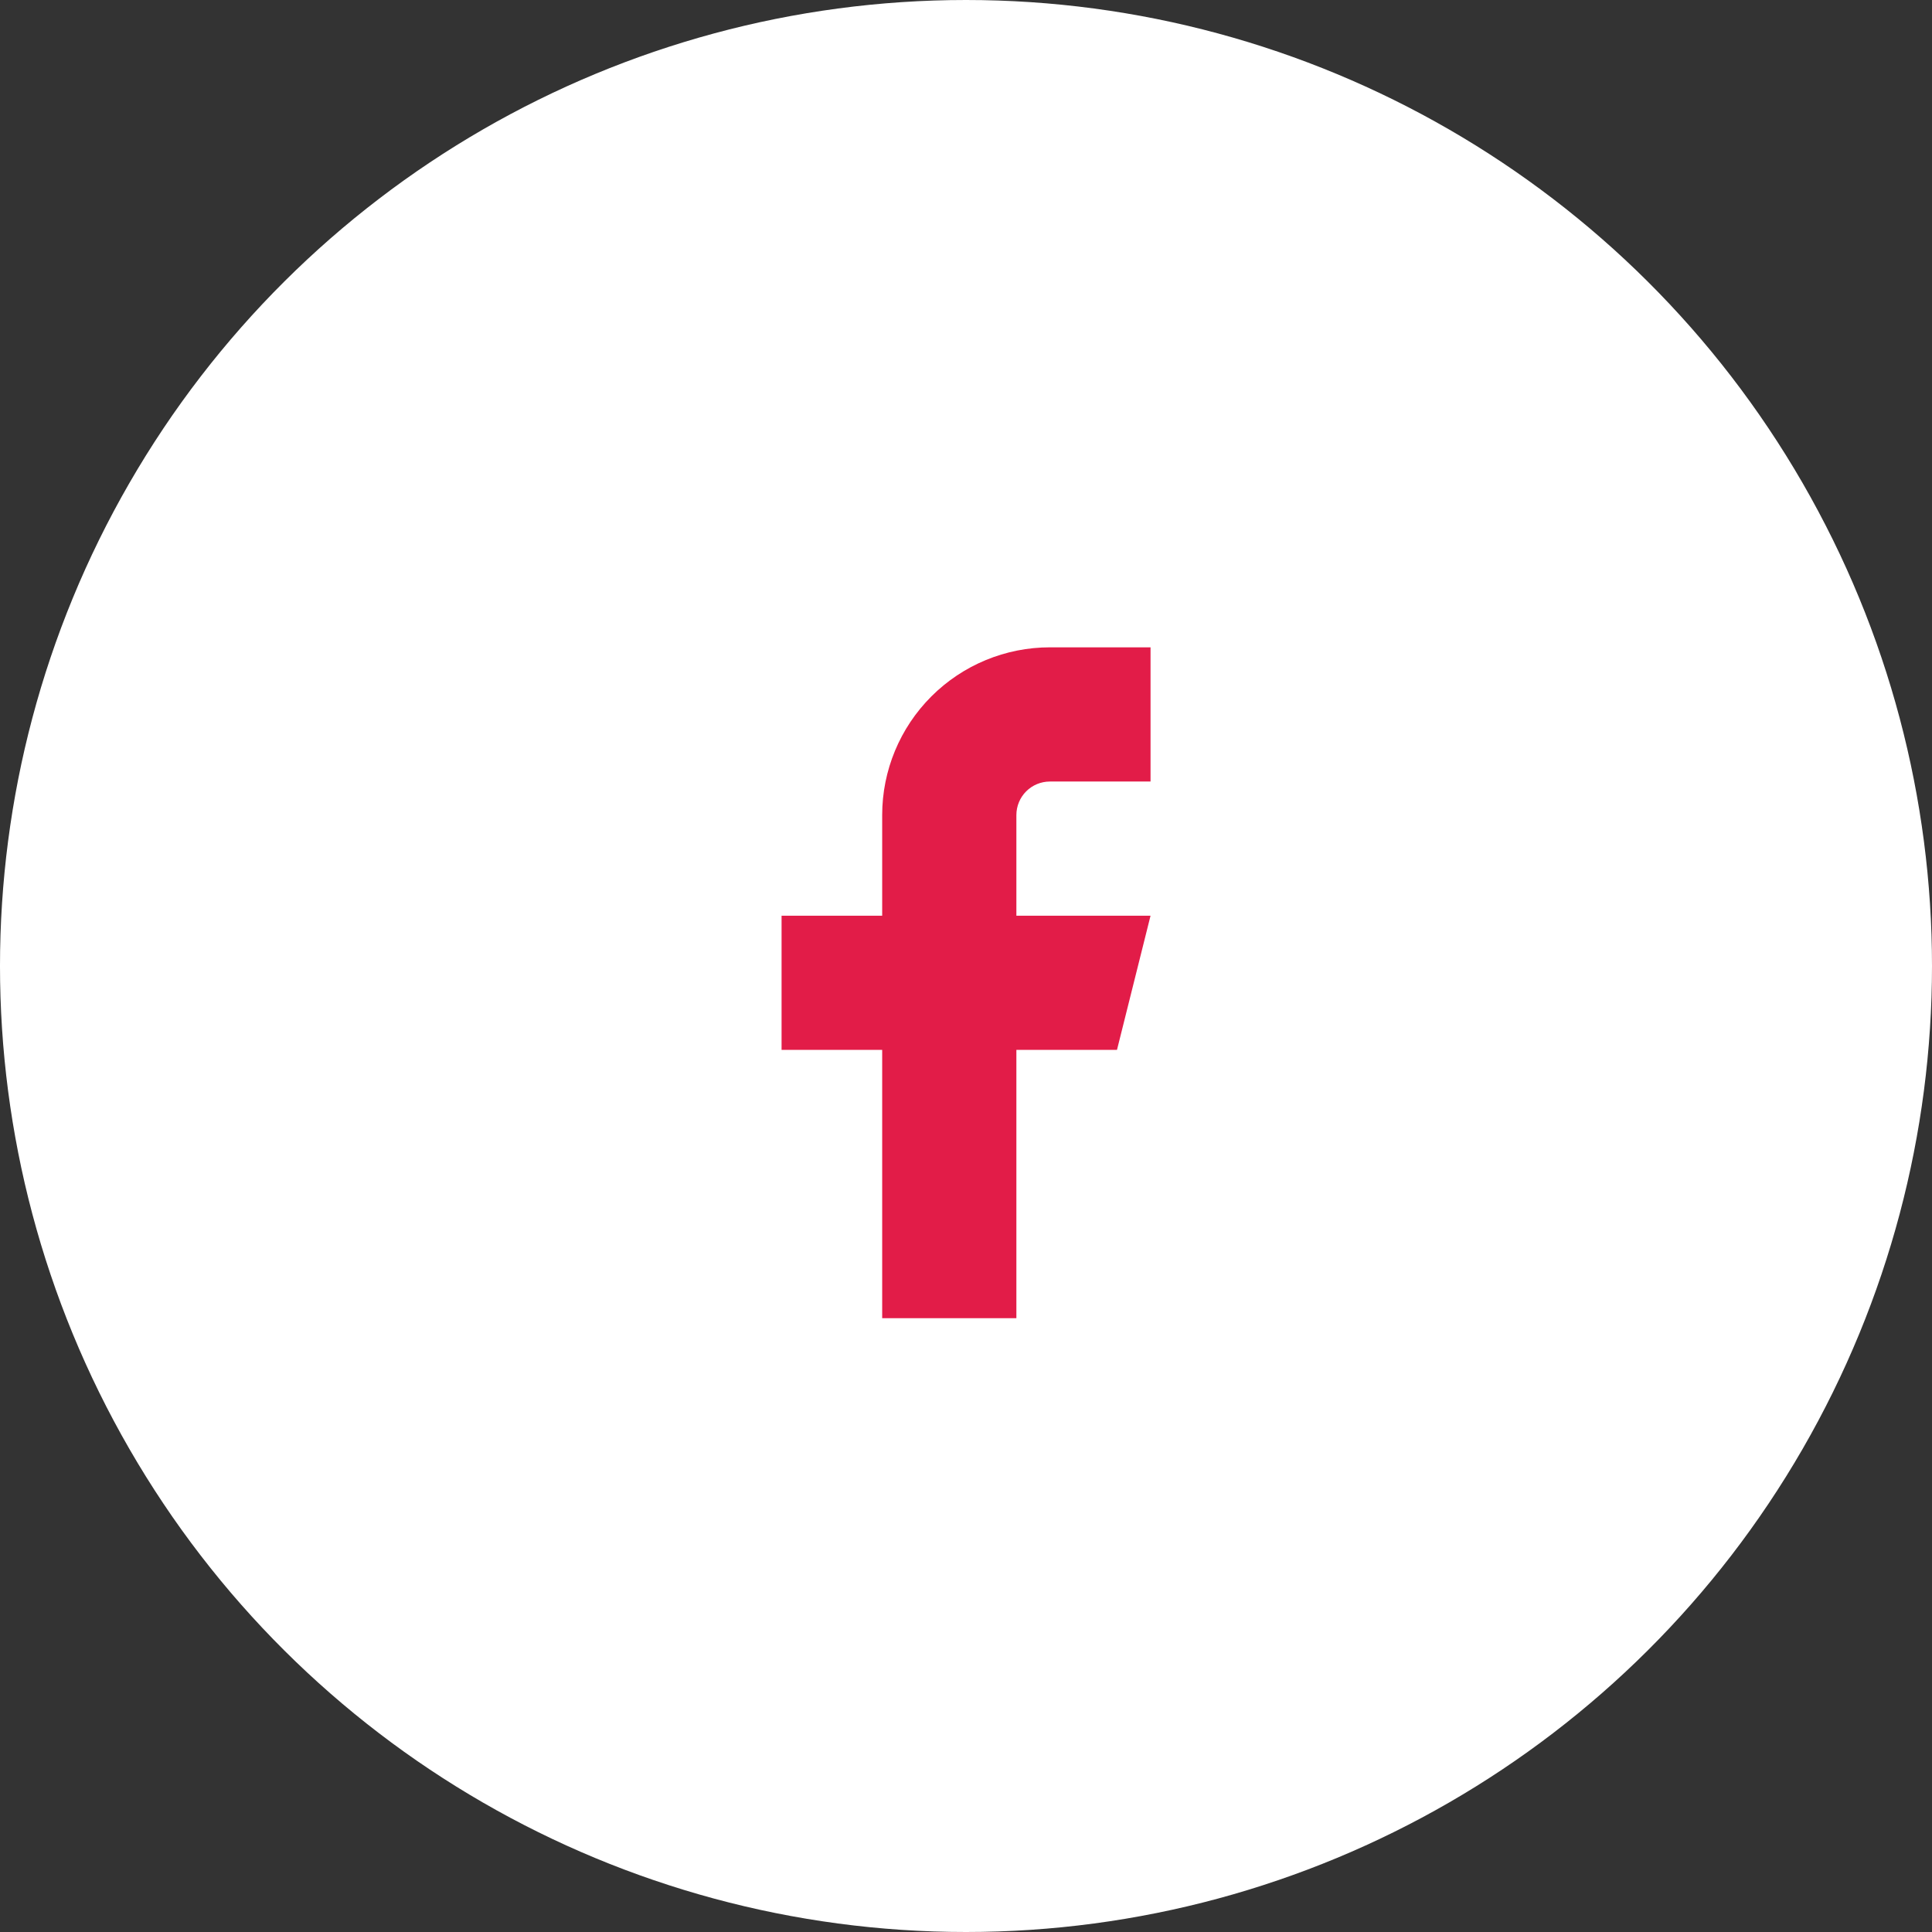 <svg width="52" height="52" viewBox="0 0 52 52" fill="none" xmlns="http://www.w3.org/2000/svg">
<rect x="0" y="0" width="52" height="52" fill="#333333" stroke="none"/>
<circle cx="26" cy="26" r="26" transform="rotate(90 26 26)" fill="white"/>
<path d="M30.967 17.423H28.258C27.061 17.423 25.913 17.899 25.067 18.745C24.22 19.592 23.744 20.74 23.744 21.937V24.646H21.036V28.257H23.744V35.479H27.356V28.257H30.064L30.967 24.646H27.356V21.937C27.356 21.698 27.451 21.468 27.62 21.299C27.789 21.13 28.019 21.035 28.258 21.035H30.967V17.423Z" fill="#E21C48"/>
</svg>
